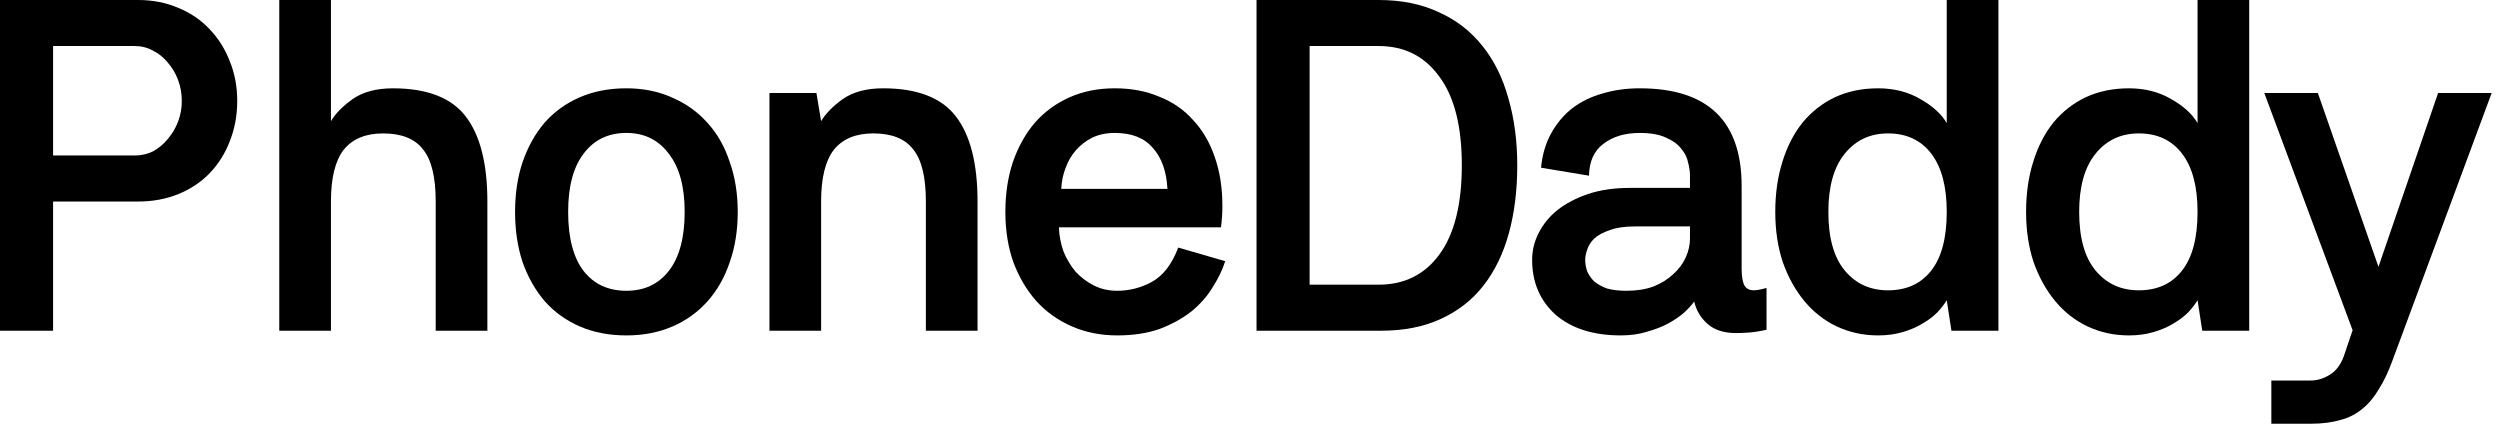 <svg width="177" height="30" viewBox="0 0 177 30" fill="none" xmlns="http://www.w3.org/2000/svg">
<path d="M169.392 25.51C169.104 26.308 168.783 26.985 168.428 27.539C168.095 28.115 167.707 28.581 167.264 28.936C166.82 29.313 166.299 29.579 165.701 29.734C165.102 29.911 164.403 30 163.605 30H160.811V26.94H163.605C164.049 26.94 164.492 26.807 164.936 26.541C165.379 26.275 165.712 25.843 165.933 25.244L166.565 23.381L160.312 6.585H164.104L168.395 18.891L172.618 6.585H176.41L169.392 25.51Z" fill="black"/>
<path d="M159.245 23.415H155.92L155.587 21.253C155.432 21.519 155.21 21.807 154.922 22.117C154.634 22.406 154.279 22.672 153.857 22.916C153.458 23.16 152.993 23.359 152.461 23.514C151.928 23.67 151.352 23.747 150.731 23.747C149.689 23.747 148.713 23.537 147.804 23.115C146.917 22.694 146.152 22.095 145.509 21.319C144.866 20.543 144.356 19.623 143.979 18.559C143.625 17.494 143.447 16.308 143.447 15C143.447 13.714 143.614 12.539 143.946 11.475C144.279 10.388 144.755 9.457 145.376 8.681C146.019 7.905 146.784 7.306 147.671 6.885C148.58 6.463 149.6 6.253 150.731 6.253C151.862 6.253 152.86 6.508 153.724 7.018C154.589 7.506 155.21 8.071 155.587 8.714V0H159.245V23.415ZM147.206 15C147.206 16.84 147.594 18.226 148.37 19.157C149.146 20.089 150.166 20.554 151.43 20.554C152.738 20.554 153.758 20.089 154.489 19.157C155.221 18.226 155.587 16.84 155.587 15C155.587 13.204 155.221 11.829 154.489 10.876C153.758 9.922 152.738 9.446 151.43 9.446C150.166 9.446 149.146 9.922 148.37 10.876C147.594 11.829 147.206 13.204 147.206 15Z" fill="black"/>
<path d="M141.488 23.415H138.162L137.829 21.253C137.674 21.519 137.452 21.807 137.164 22.117C136.876 22.406 136.521 22.672 136.1 22.916C135.701 23.16 135.235 23.359 134.703 23.514C134.171 23.67 133.594 23.747 132.973 23.747C131.931 23.747 130.956 23.537 130.046 23.115C129.16 22.694 128.395 22.095 127.752 21.319C127.109 20.543 126.599 19.623 126.222 18.559C125.867 17.494 125.689 16.308 125.689 15C125.689 13.714 125.856 12.539 126.188 11.475C126.521 10.388 126.998 9.457 127.619 8.681C128.262 7.905 129.026 7.306 129.913 6.885C130.822 6.463 131.842 6.253 132.973 6.253C134.104 6.253 135.102 6.508 135.967 7.018C136.831 7.506 137.452 8.071 137.829 8.714V0H141.488V23.415ZM129.448 15C129.448 16.84 129.836 18.226 130.612 19.157C131.388 20.089 132.408 20.554 133.672 20.554C134.98 20.554 136 20.089 136.732 19.157C137.463 18.226 137.829 16.84 137.829 15C137.829 13.204 137.463 11.829 136.732 10.876C136 9.922 134.98 9.446 133.672 9.446C132.408 9.446 131.388 9.922 130.612 10.876C129.836 11.829 129.448 13.204 129.448 15Z" fill="black"/>
<path d="M119.65 16.031H115.758C115.027 16.031 114.428 16.119 113.962 16.297C113.497 16.452 113.131 16.652 112.865 16.895C112.621 17.139 112.455 17.405 112.366 17.694C112.277 17.96 112.233 18.193 112.233 18.392C112.233 18.658 112.277 18.924 112.366 19.19C112.477 19.456 112.643 19.7 112.865 19.922C113.109 20.122 113.408 20.288 113.763 20.421C114.14 20.532 114.605 20.587 115.16 20.587C115.869 20.587 116.501 20.488 117.056 20.288C117.61 20.066 118.075 19.778 118.452 19.423C118.852 19.068 119.151 18.669 119.35 18.226C119.55 17.782 119.65 17.339 119.65 16.895V16.031ZM109.107 11.873C109.195 10.942 109.439 10.122 109.838 9.412C110.237 8.703 110.736 8.115 111.335 7.649C111.956 7.184 112.665 6.84 113.464 6.618C114.284 6.374 115.16 6.252 116.091 6.252C120.903 6.252 123.308 8.558 123.308 13.17V19.024C123.308 19.512 123.364 19.889 123.475 20.155C123.608 20.421 123.84 20.554 124.173 20.554C124.306 20.554 124.472 20.532 124.672 20.488C124.872 20.443 125.005 20.41 125.071 20.388V23.348C124.561 23.459 124.129 23.525 123.774 23.547C123.441 23.57 123.153 23.581 122.909 23.581C122.067 23.581 121.401 23.37 120.914 22.949C120.426 22.527 120.104 21.995 119.949 21.352C119.772 21.596 119.528 21.862 119.217 22.15C118.907 22.416 118.53 22.672 118.087 22.915C117.665 23.137 117.177 23.326 116.623 23.481C116.069 23.658 115.448 23.747 114.761 23.747C112.809 23.747 111.268 23.259 110.138 22.284C109.029 21.286 108.475 19.989 108.475 18.392C108.475 17.727 108.63 17.095 108.94 16.496C109.251 15.876 109.694 15.332 110.271 14.867C110.869 14.401 111.59 14.024 112.432 13.736C113.297 13.448 114.284 13.303 115.393 13.303H119.65V12.405C119.65 12.139 119.605 11.84 119.517 11.507C119.45 11.153 119.284 10.82 119.018 10.51C118.774 10.199 118.419 9.944 117.954 9.745C117.488 9.523 116.867 9.412 116.091 9.412C115.049 9.412 114.195 9.667 113.53 10.177C112.865 10.665 112.521 11.419 112.499 12.439L109.107 11.873Z" fill="black"/>
<path d="M88.963 0H97.61C99.229 0 100.648 0.288 101.868 0.865C103.109 1.419 104.14 2.217 104.961 3.259C105.781 4.279 106.391 5.51 106.79 6.951C107.211 8.392 107.422 9.978 107.422 11.707C107.422 13.481 107.222 15.089 106.823 16.53C106.424 17.971 105.825 19.202 105.027 20.222C104.229 21.242 103.22 22.029 102.001 22.583C100.803 23.137 99.395 23.415 97.777 23.415H88.963V0ZM92.721 3.259V20.155H97.61C99.428 20.155 100.859 19.446 101.901 18.027C102.965 16.585 103.497 14.479 103.497 11.707C103.497 8.936 102.965 6.84 101.901 5.421C100.859 3.98 99.428 3.259 97.61 3.259H92.721Z" fill="black"/>
<path d="M86.745 18.492C86.546 19.113 86.246 19.734 85.847 20.354C85.47 20.975 84.971 21.541 84.35 22.051C83.73 22.538 82.987 22.949 82.122 23.281C81.257 23.592 80.248 23.747 79.095 23.747C77.942 23.747 76.878 23.536 75.903 23.115C74.927 22.694 74.084 22.095 73.375 21.319C72.687 20.543 72.144 19.623 71.745 18.558C71.368 17.494 71.18 16.308 71.18 15C71.18 13.714 71.357 12.539 71.712 11.474C72.089 10.388 72.61 9.456 73.275 8.68C73.962 7.904 74.783 7.306 75.736 6.884C76.69 6.463 77.754 6.252 78.929 6.252C80.104 6.252 81.157 6.452 82.089 6.851C83.042 7.228 83.84 7.782 84.484 8.514C85.149 9.224 85.659 10.099 86.013 11.142C86.368 12.162 86.546 13.315 86.546 14.601C86.546 15.066 86.512 15.565 86.446 16.097H74.971C74.993 16.696 75.104 17.272 75.304 17.827C75.526 18.359 75.814 18.836 76.169 19.257C76.546 19.656 76.978 19.977 77.466 20.221C77.954 20.465 78.497 20.587 79.095 20.587C79.96 20.587 80.781 20.377 81.557 19.955C82.355 19.512 82.976 18.703 83.419 17.527L86.745 18.492ZM82.654 13.37C82.588 12.128 82.244 11.164 81.623 10.476C81.025 9.767 80.126 9.412 78.929 9.412C78.331 9.412 77.798 9.523 77.333 9.745C76.889 9.966 76.501 10.266 76.169 10.643C75.858 10.998 75.614 11.419 75.437 11.906C75.26 12.372 75.16 12.86 75.138 13.37H82.654Z" fill="black"/>
<path d="M65.552 14.268C65.552 12.539 65.253 11.308 64.654 10.576C64.077 9.822 63.135 9.445 61.827 9.445C60.585 9.445 59.654 9.833 59.033 10.609C58.434 11.386 58.135 12.605 58.135 14.268V23.414H54.477V6.585H57.803L58.135 8.581C58.446 8.048 58.956 7.527 59.665 7.017C60.397 6.507 61.35 6.252 62.525 6.252C64.942 6.252 66.661 6.918 67.681 8.248C68.701 9.578 69.21 11.585 69.21 14.268V23.414H65.552V14.268Z" fill="black"/>
<path d="M52.232 15C52.232 16.308 52.043 17.494 51.666 18.558C51.312 19.623 50.791 20.543 50.103 21.319C49.416 22.095 48.584 22.694 47.609 23.115C46.633 23.536 45.547 23.747 44.349 23.747C43.13 23.747 42.032 23.536 41.057 23.115C40.081 22.694 39.249 22.095 38.562 21.319C37.897 20.543 37.376 19.623 36.999 18.558C36.644 17.494 36.467 16.308 36.467 15C36.467 13.714 36.644 12.539 36.999 11.474C37.376 10.388 37.897 9.456 38.562 8.68C39.249 7.904 40.081 7.306 41.057 6.884C42.032 6.463 43.13 6.252 44.349 6.252C45.547 6.252 46.633 6.474 47.609 6.918C48.584 7.339 49.416 7.938 50.103 8.714C50.791 9.468 51.312 10.388 51.666 11.474C52.043 12.539 52.232 13.714 52.232 15ZM48.474 15C48.474 13.204 48.096 11.829 47.343 10.876C46.611 9.9 45.613 9.412 44.349 9.412C43.063 9.412 42.054 9.9 41.323 10.876C40.591 11.829 40.225 13.204 40.225 15C40.225 16.84 40.591 18.237 41.323 19.19C42.054 20.122 43.063 20.587 44.349 20.587C45.613 20.587 46.611 20.122 47.343 19.19C48.096 18.237 48.474 16.84 48.474 15Z" fill="black"/>
<path d="M30.848 14.268C30.848 12.539 30.549 11.308 29.95 10.576C29.373 9.823 28.431 9.446 27.123 9.446C25.881 9.446 24.95 9.834 24.329 10.61C23.73 11.386 23.431 12.605 23.431 14.268V23.415H19.773V0H23.431V8.581C23.741 8.049 24.251 7.528 24.961 7.018C25.693 6.508 26.646 6.253 27.821 6.253C30.238 6.253 31.956 6.918 32.977 8.248C33.996 9.579 34.506 11.585 34.506 14.268V23.415H30.848V14.268Z" fill="black"/>
<path d="M0 23.415V0H9.778C10.82 0 11.774 0.188 12.639 0.565C13.503 0.92 14.235 1.419 14.834 2.062C15.454 2.705 15.931 3.459 16.264 4.324C16.619 5.188 16.796 6.131 16.796 7.151C16.796 8.171 16.619 9.124 16.264 10.011C15.931 10.876 15.454 11.63 14.834 12.273C14.235 12.894 13.503 13.381 12.639 13.736C11.774 14.091 10.82 14.268 9.778 14.268H3.758V23.415H0ZM3.758 3.259V11.009H9.545C10.011 11.009 10.444 10.909 10.843 10.71C11.242 10.488 11.585 10.2 11.874 9.845C12.184 9.49 12.428 9.08 12.605 8.614C12.783 8.149 12.871 7.661 12.871 7.151C12.871 6.619 12.783 6.12 12.605 5.654C12.428 5.188 12.184 4.778 11.874 4.423C11.585 4.069 11.242 3.792 10.843 3.592C10.444 3.37 10.011 3.259 9.545 3.259H3.758Z" fill="black"/>
</svg>
